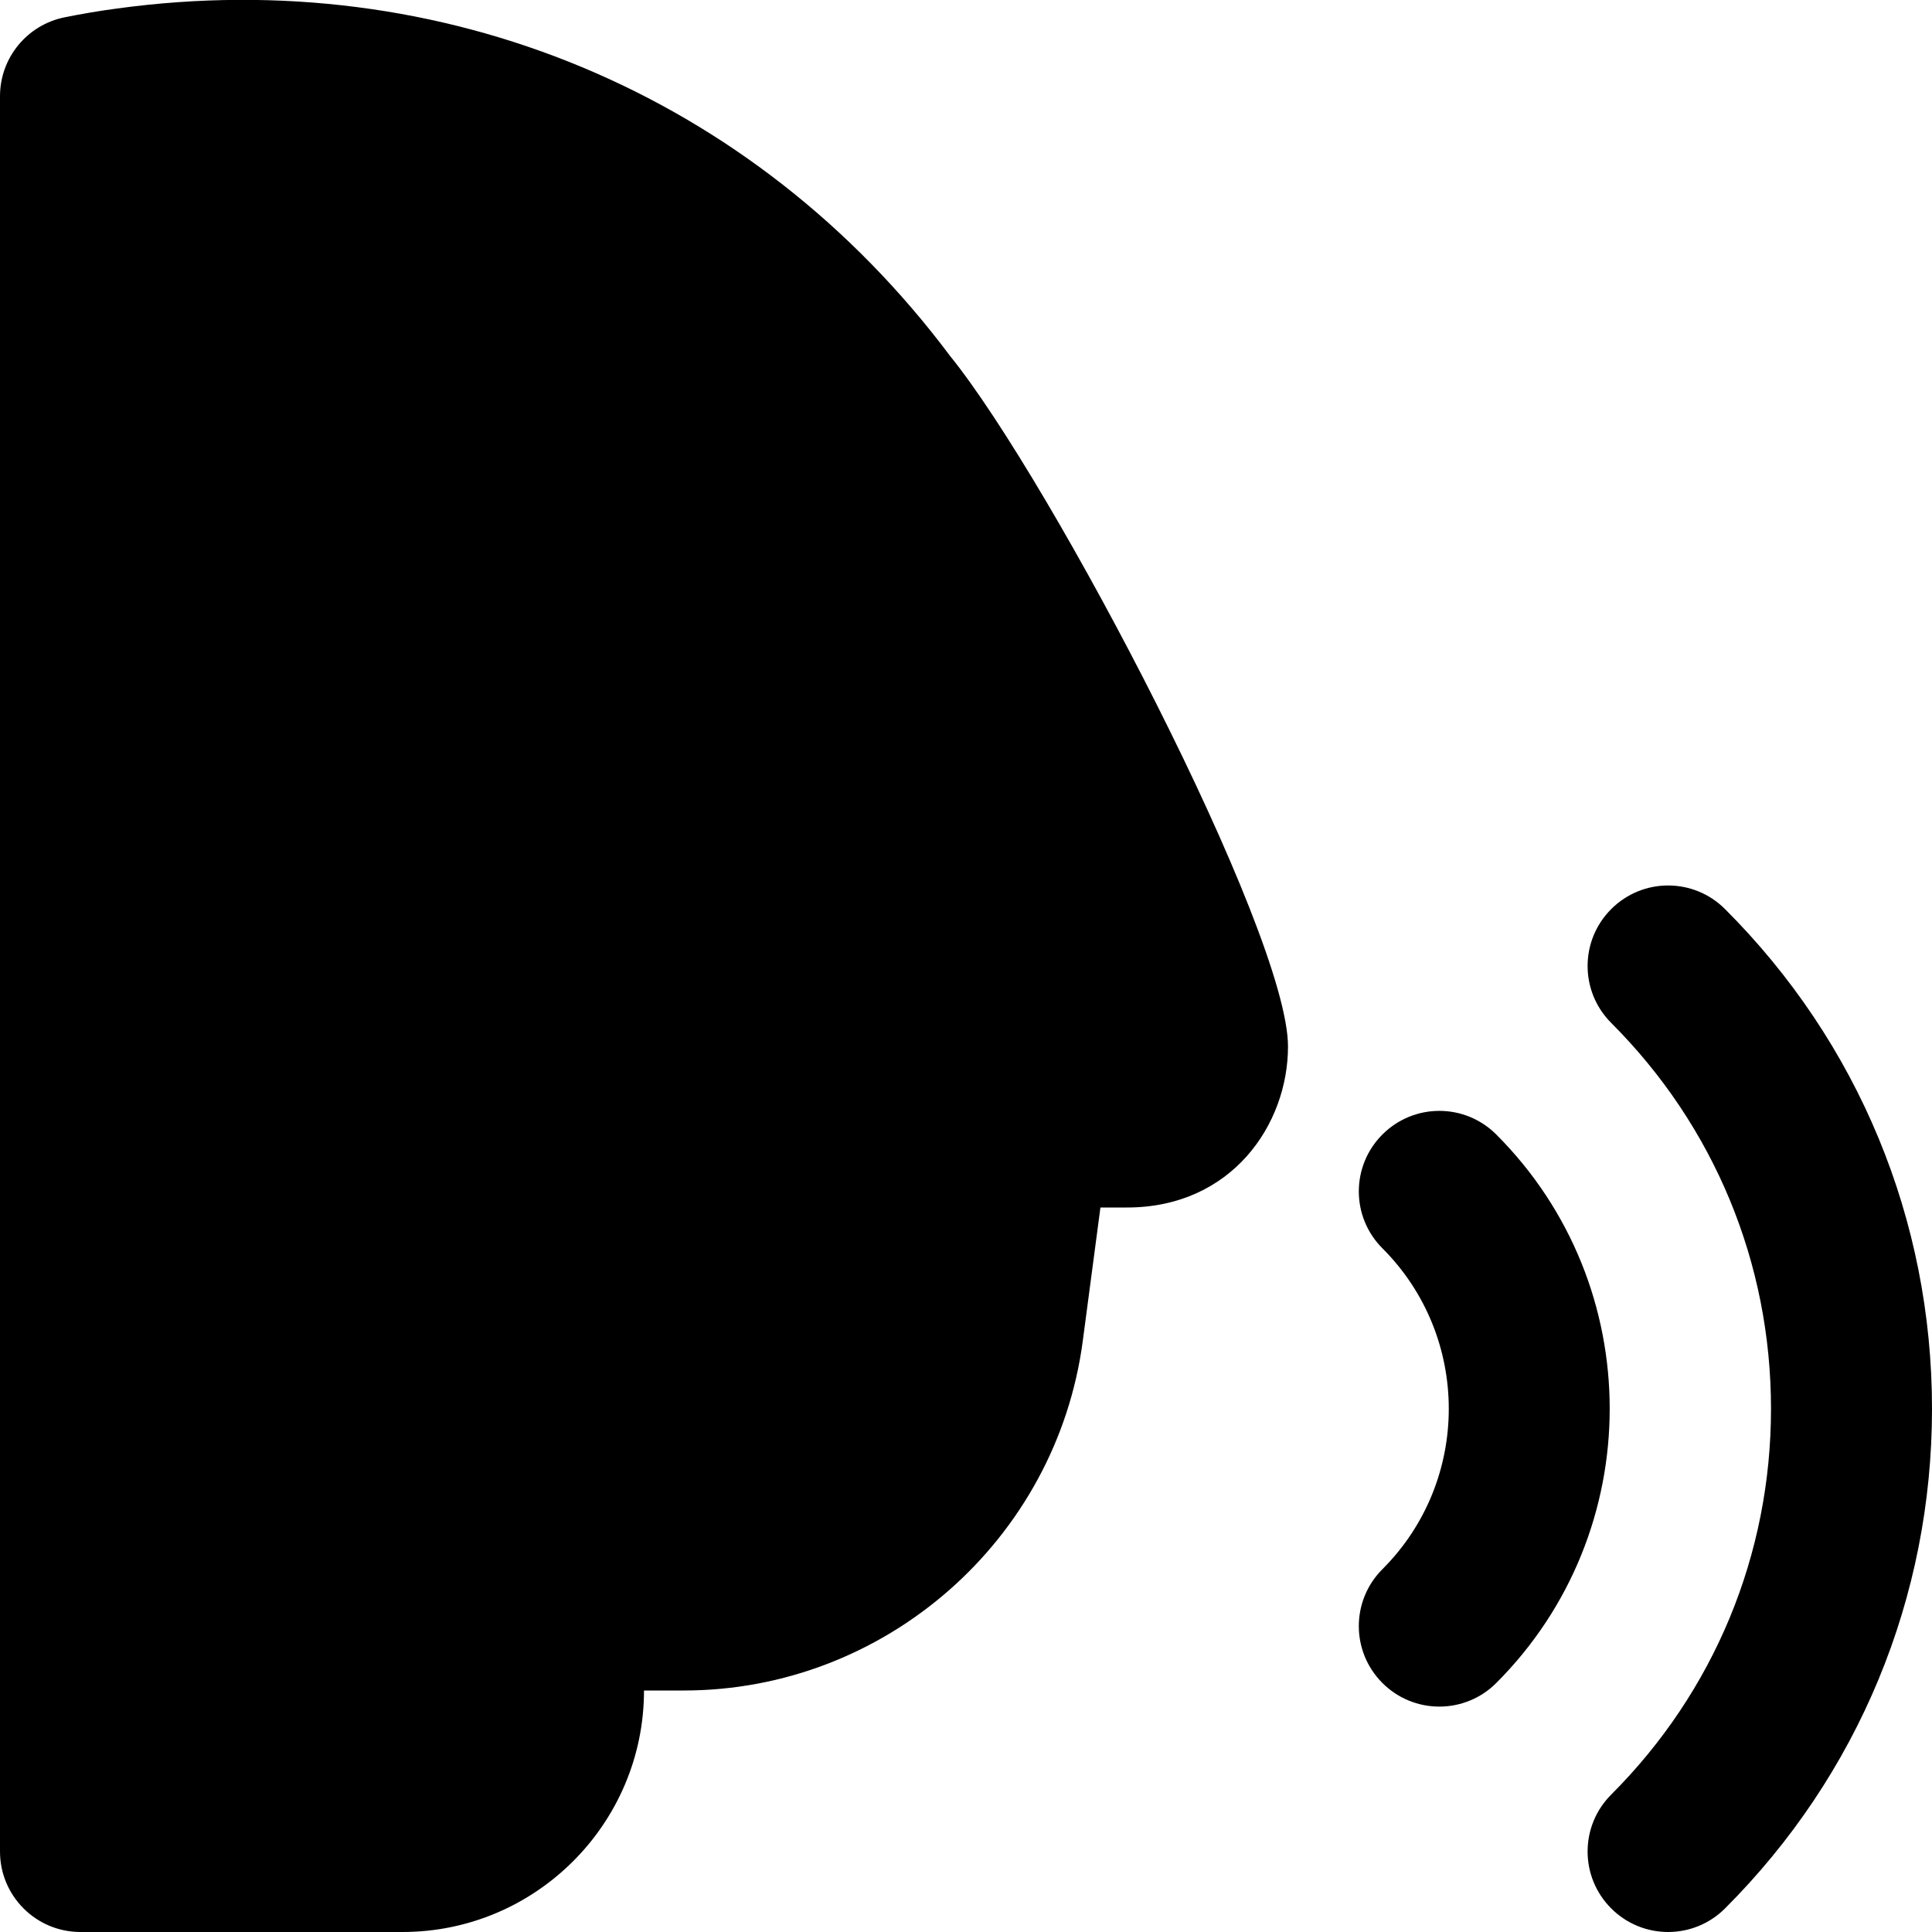 <?xml version="1.0" encoding="UTF-8"?>
<svg xmlns="http://www.w3.org/2000/svg" id="Layer_1" data-name="Layer 1" viewBox="0 0 24 24">
  <path d="M20.722,24c-.256,0-.512-.098-.707-.293-.391-.391-.391-1.023,0-1.414,1.28-1.28,1.985-2.982,1.985-4.793s-.705-3.513-1.985-4.793c-.391-.391-.391-1.023,0-1.414s1.023-.391,1.414,0c1.658,1.657,2.571,3.862,2.571,6.207s-.913,4.55-2.571,6.207c-.195,.195-.451,.293-.707,.293Zm-2.135-3.093c1.879-1.879,1.879-4.936,0-6.814-.391-.391-1.023-.391-1.414,0s-.391,1.023,0,1.414c1.099,1.099,1.099,2.888,0,3.986-.391,.391-.391,1.023,0,1.414,.195,.195,.451,.293,.707,.293s.512-.098,.707-.293Zm-10.587,.093h.494c2.499,0,4.63-1.868,4.957-4.345l.219-1.655h.33c1.299,0,2-1.03,2-2,0-1.42-2.932-7.015-4.2-8.581C9.363,1.164,5.497-.449,1.452,.106c-.219,.029-.435,.066-.649,.109-.467,.094-.803,.504-.803,.98V23c0,.553,.448,1,1,1H5c1.654,0,3-1.346,3-3Z"/>
</svg>
